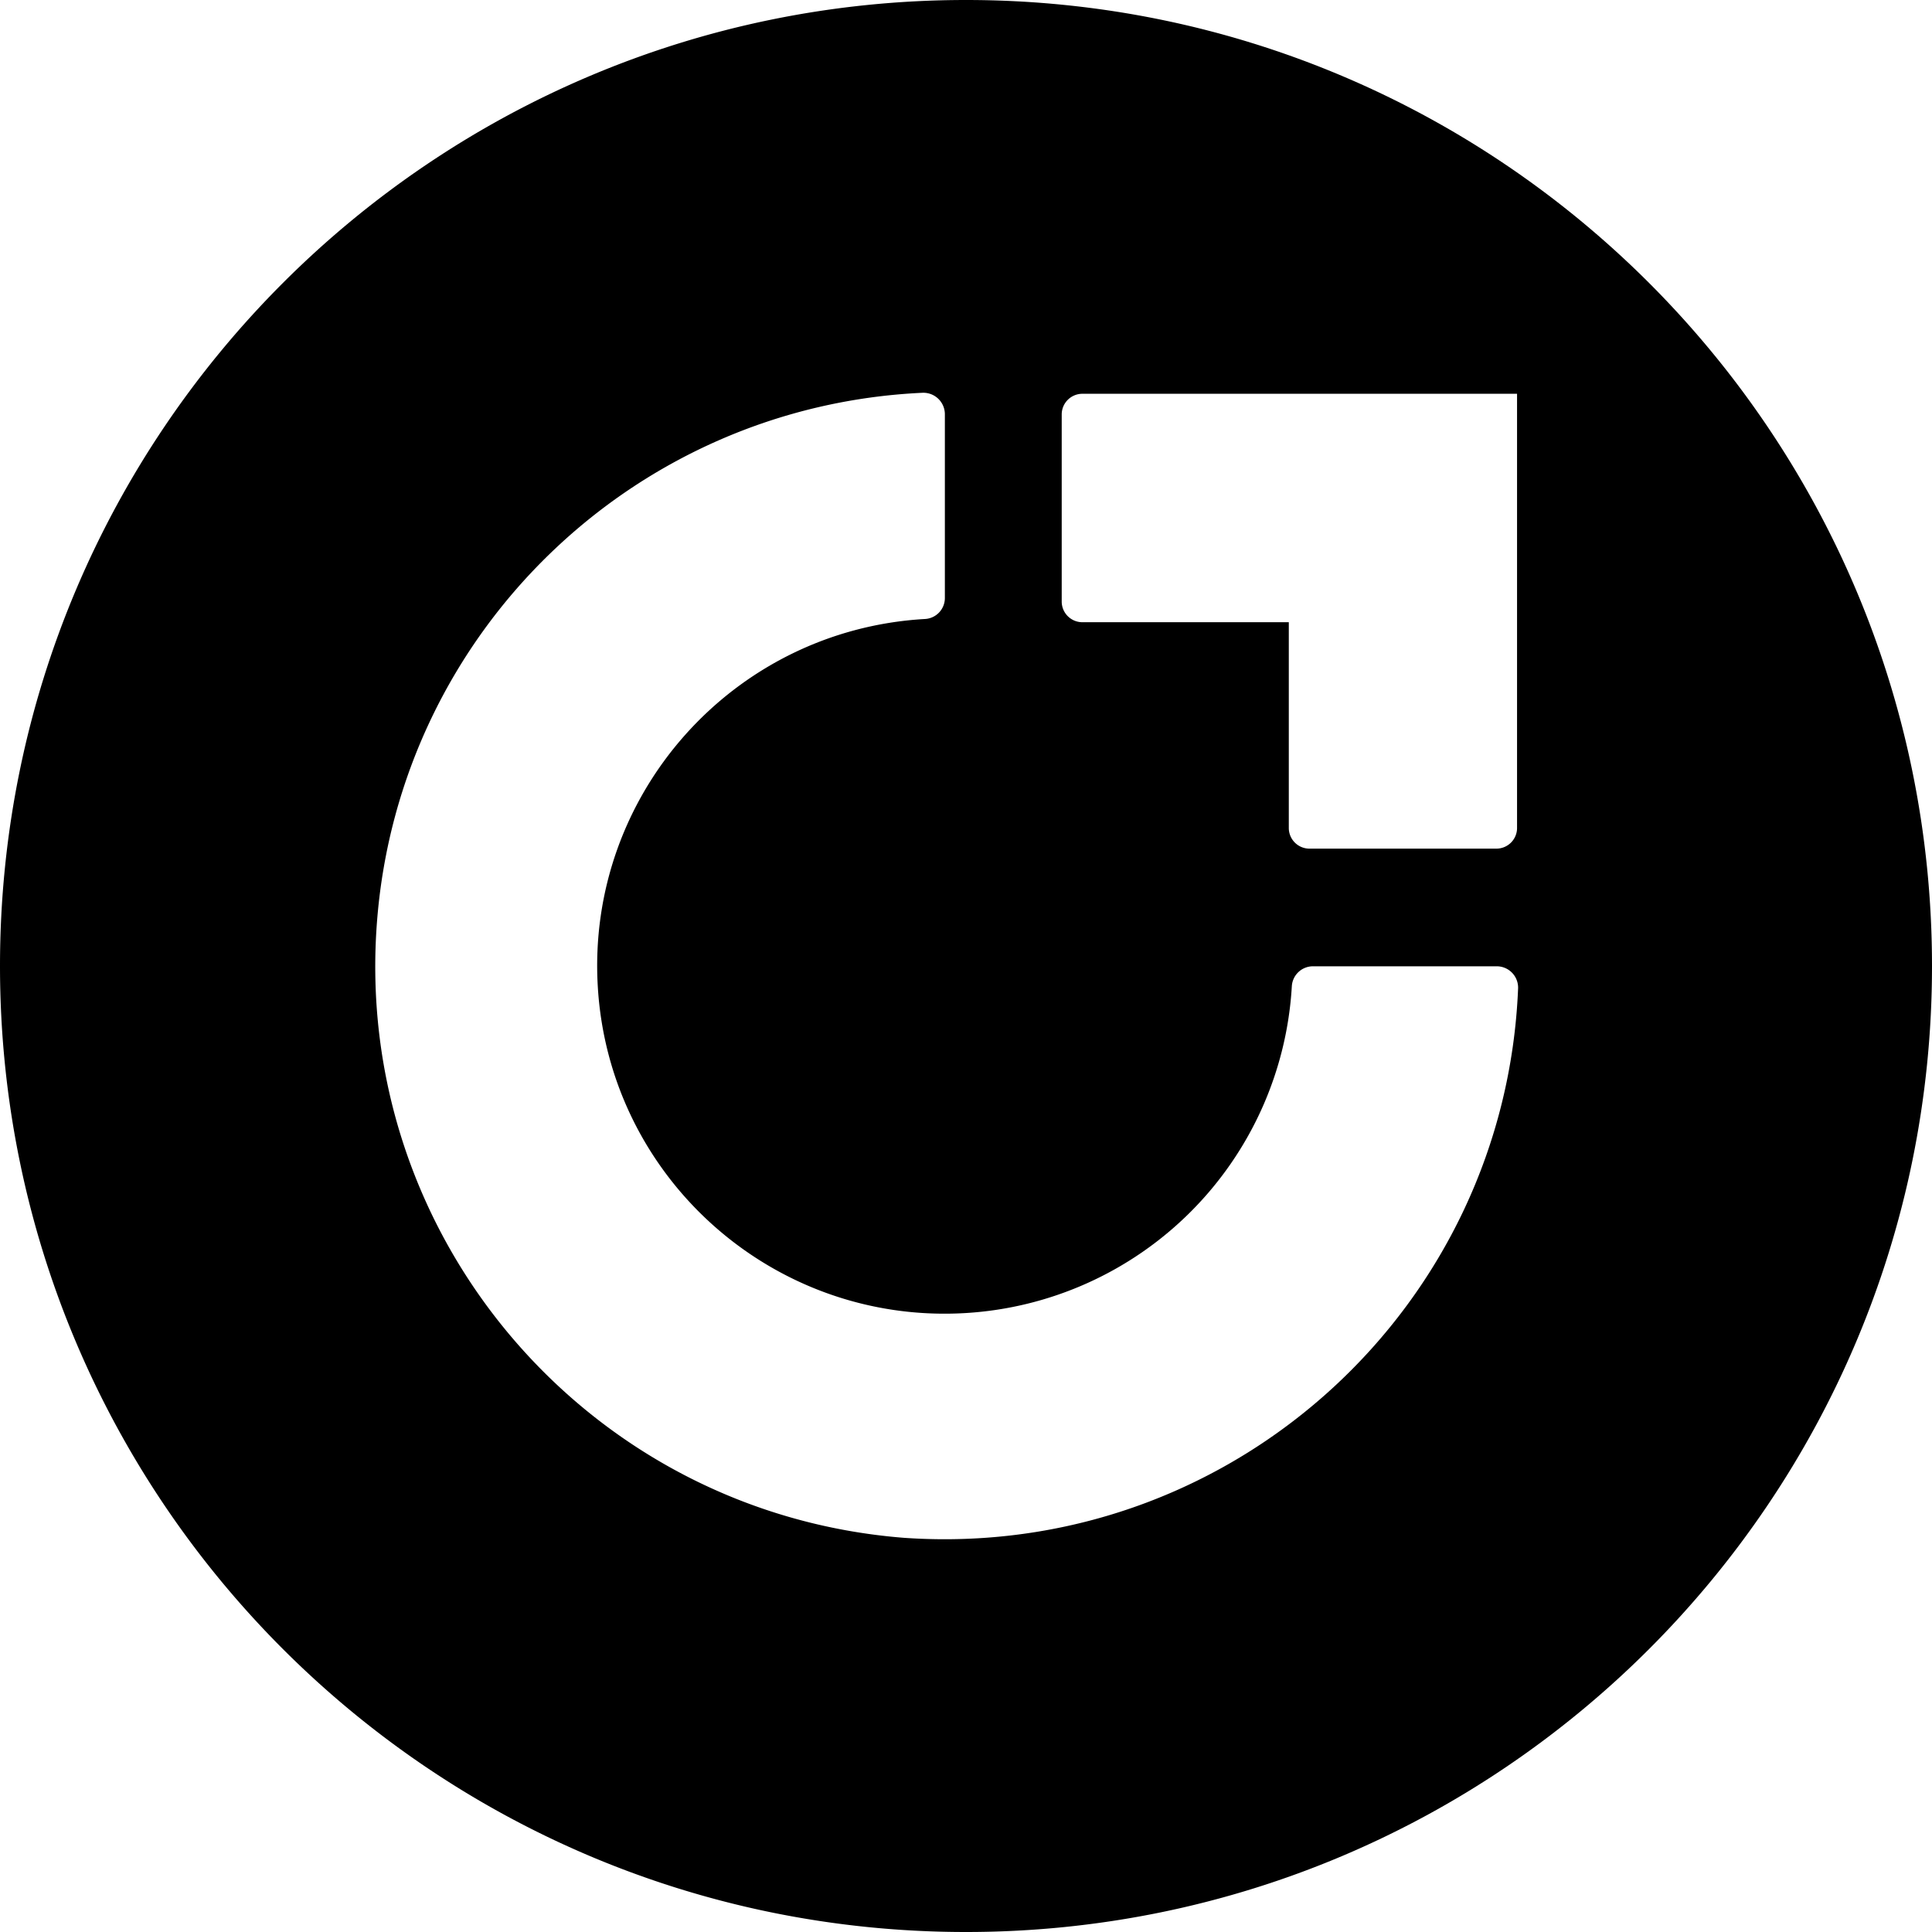 <svg xmlns="http://www.w3.org/2000/svg" viewBox="0 0 1000 1000" fill="#000000"><path d="M500,0C223.858,0,0,223.858,0,500s223.858,500,500,500,500-223.858,500-500S776.142,0,500,0Zm49.542,214.531a10.7,10.7,0,0,1,10.682-10.711h225V428.8a10.7,10.7,0,0,1-10.71,10.455H677.783a10.687,10.687,0,0,1-10.7-10.7V322.059H560.224a10.7,10.7,0,0,1-10.682-10.71ZM785.765,511.558c-6.673,164-145.029,291.559-309.042,284.9-2.933-.114-5.865-.284-8.8-.482-163.5-12.864-285.624-155.824-272.76-319.313C206.9,327.286,328.081,210.081,477.743,203.293a11.132,11.132,0,0,1,11.319,10.953v95.359A10.869,10.869,0,0,1,478.536,320.4c-99.2,5.8-174.936,90.911-169.127,190.109,5.78,99.2,90.9,174.922,190.1,169.142A179.93,179.93,0,0,0,668.645,510.509a10.959,10.959,0,0,1,10.8-10.356h95.175a11.059,11.059,0,0,1,11.15,10.965Z"></path></svg>